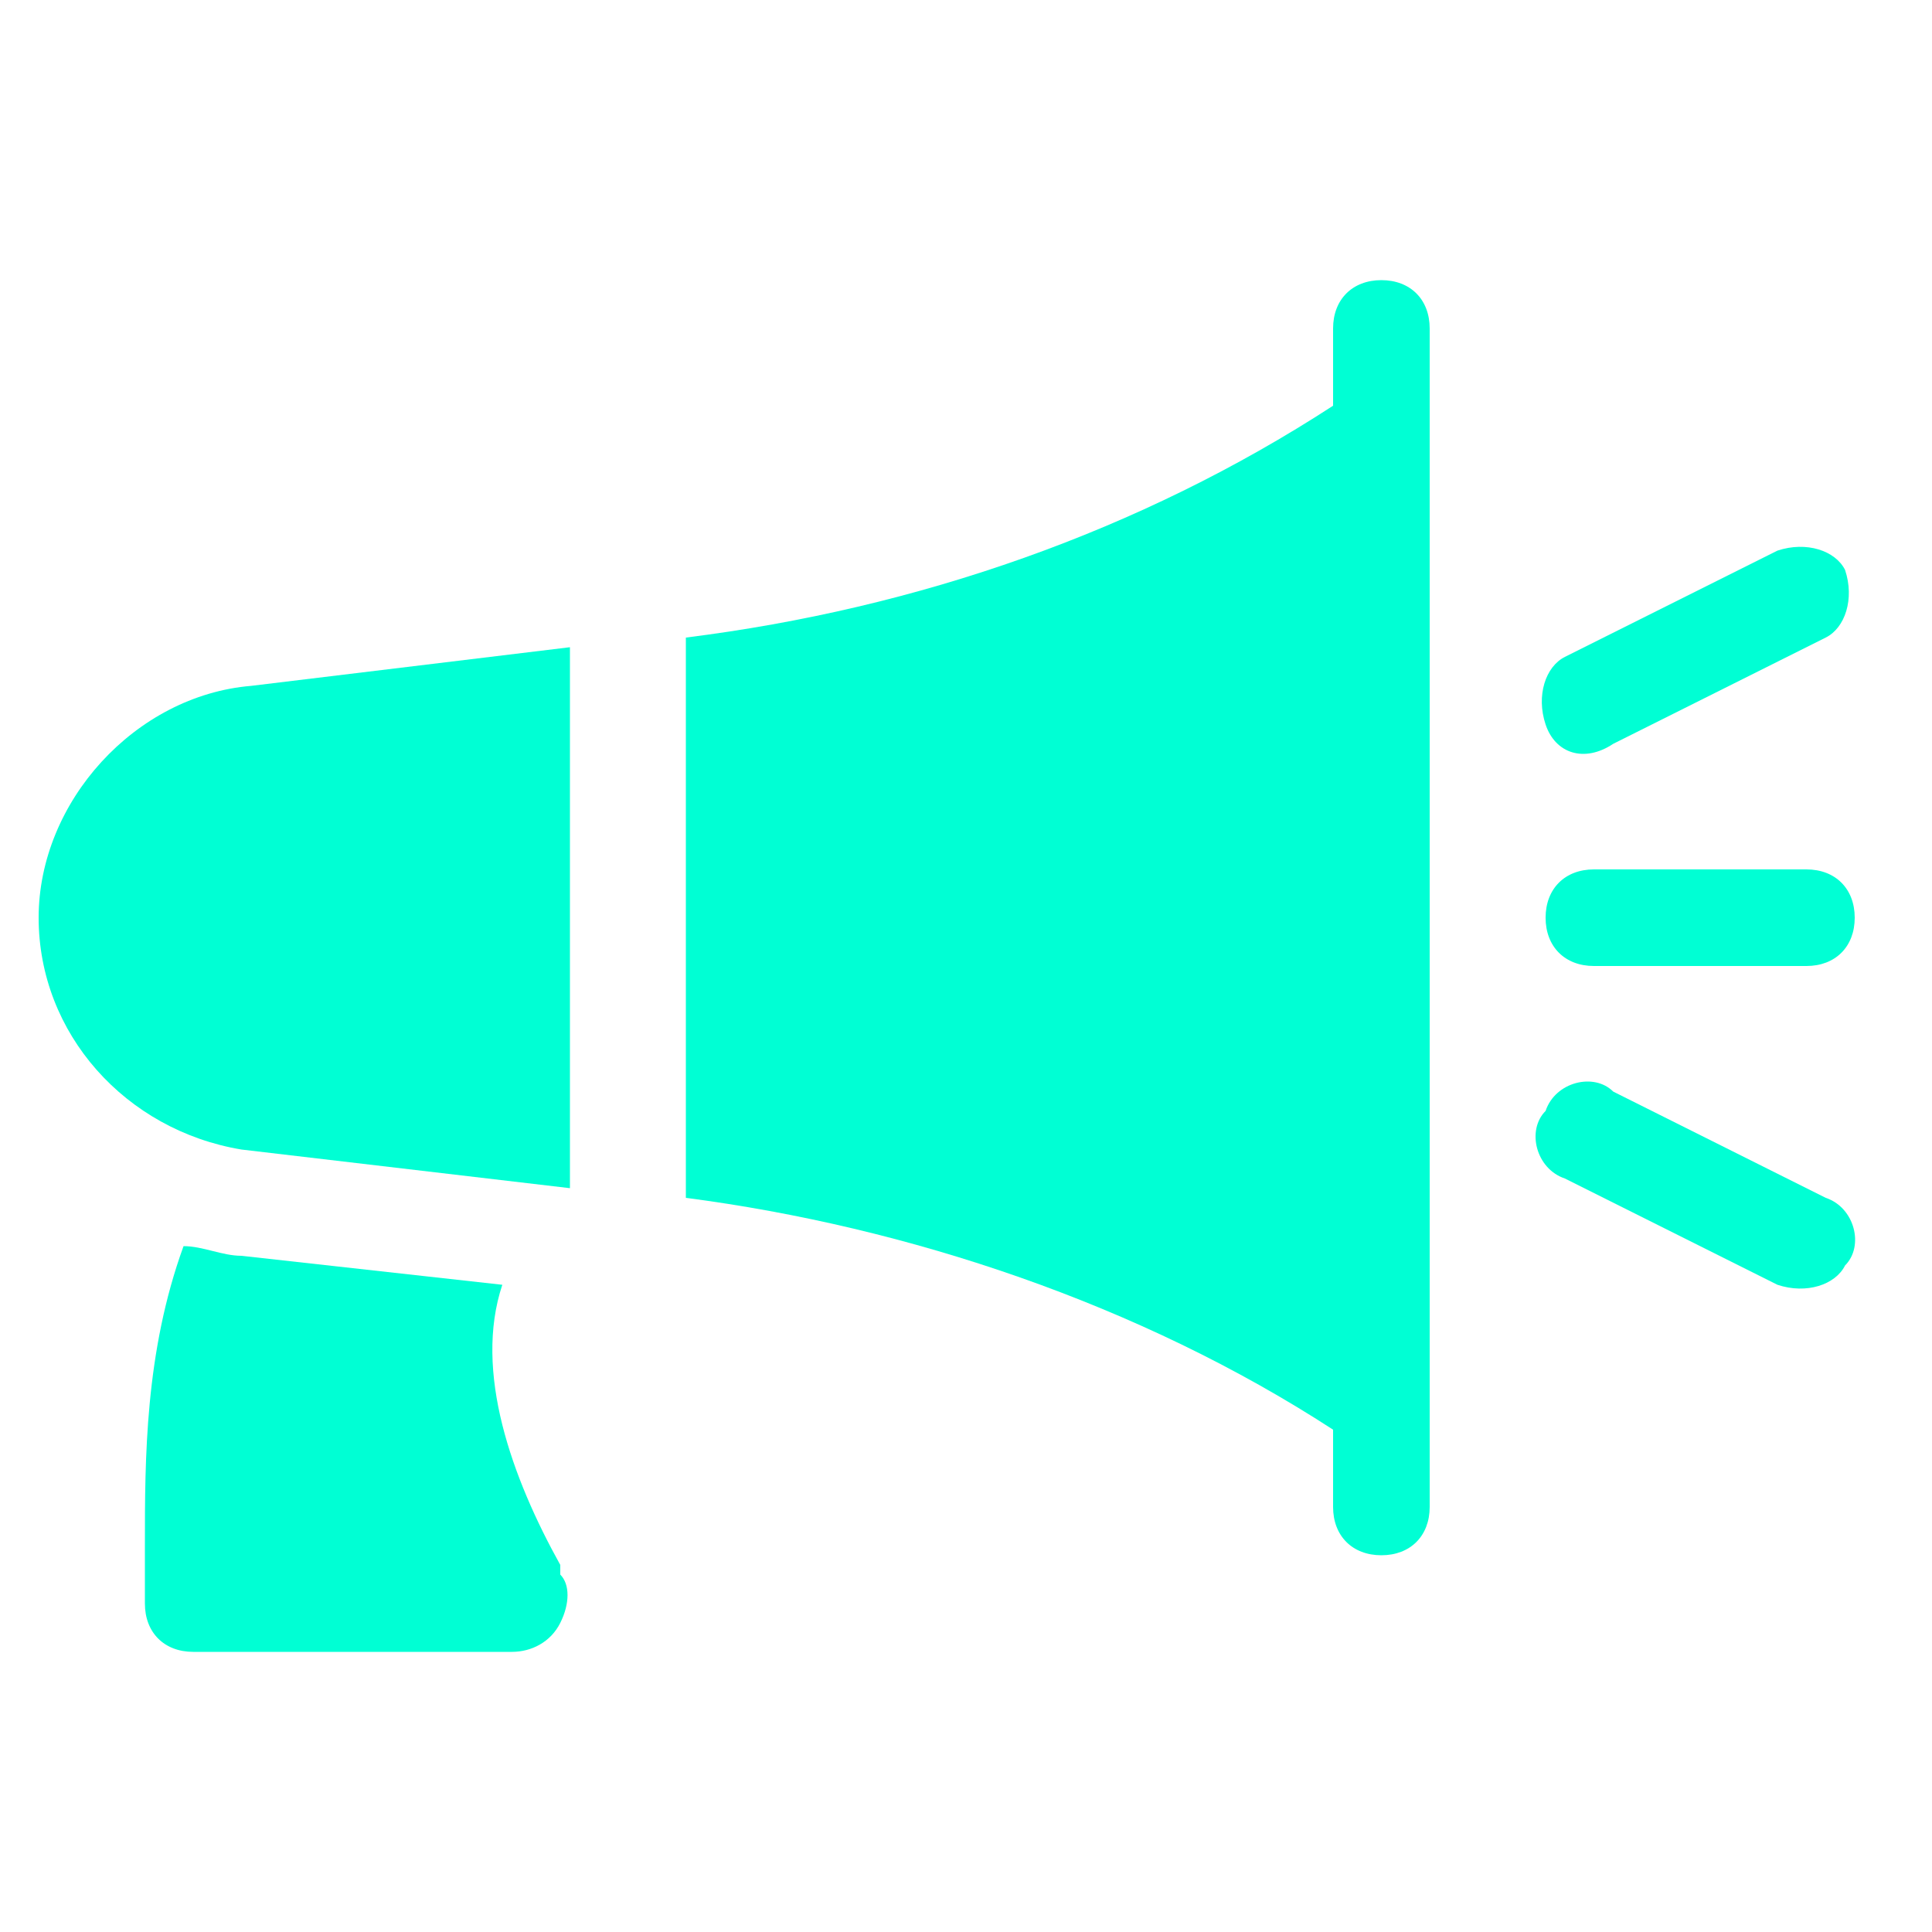 <?xml version="1.0" encoding="utf-8"?>
<!-- Generator: Adobe Illustrator 22.0.1, SVG Export Plug-In . SVG Version: 6.00 Build 0)  -->
<svg version="1.1" id="Layer_1" xmlns="http://www.w3.org/2000/svg" xmlns:xlink="http://www.w3.org/1999/xlink" x="0px" y="0px"
	 viewBox="0 0 20 20" style="enable-background:new 0 0 20 20;" xml:space="preserve">
<style type="text/css">
	.st0{fill:#00FFD4;}
</style>
<g>
	<g>
		<path class="st0" d="M16,7.5c-0.1-0.3,0-0.6,0.2-0.7l2.2-1.1c0.3-0.1,0.6,0,0.7,0.2c0.1,0.3,0,0.6-0.2,0.7l-2.2,1.1
			C16.4,7.9,16.1,7.8,16,7.5z"/>
		<path class="st0" d="M18.4,13.3l-2.2-1.1c-0.3-0.1-0.4-0.5-0.2-0.7c0.1-0.3,0.5-0.4,0.7-0.2l2.2,1.1c0.3,0.1,0.4,0.5,0.2,0.7
			C19,13.3,18.7,13.4,18.4,13.3z"/>
		<path class="st0" d="M18.7,10h-2.2C16.2,10,16,9.8,16,9.5S16.2,9,16.5,9h2.2c0.3,0,0.5,0.2,0.5,0.5S19,10,18.7,10z"/>
		<path class="st0" d="M14.3,2.9c-0.3,0-0.5,0.2-0.5,0.5v0.8c-2,1.3-4.3,2.1-6.7,2.4v5.8c2.3,0.3,4.7,1.1,6.7,2.4v0.8
			c0,0.3,0.2,0.5,0.5,0.5s0.5-0.2,0.5-0.5V3.4C14.8,3.1,14.6,2.9,14.3,2.9L14.3,2.9z"/>
		<path class="st0" d="M5.8,16.2c-0.5-0.9-0.9-2-0.6-2.9L2.5,13c-0.2,0-0.4-0.1-0.6-0.1C1.5,14,1.5,15.1,1.5,16c0,0.2,0,0.4,0,0.6
			c0,0.3,0.2,0.5,0.5,0.5h3.3c0.2,0,0.4-0.1,0.5-0.3c0.1-0.2,0.1-0.4,0-0.5V16.2z"/>
		<path class="st0" d="M0.4,9.5c0,1.2,0.9,2.2,2.1,2.4l3.4,0.4V6.7L2.6,7.1C1.4,7.2,0.4,8.3,0.4,9.5L0.4,9.5z"/>
	</g>
</g>
</svg>
